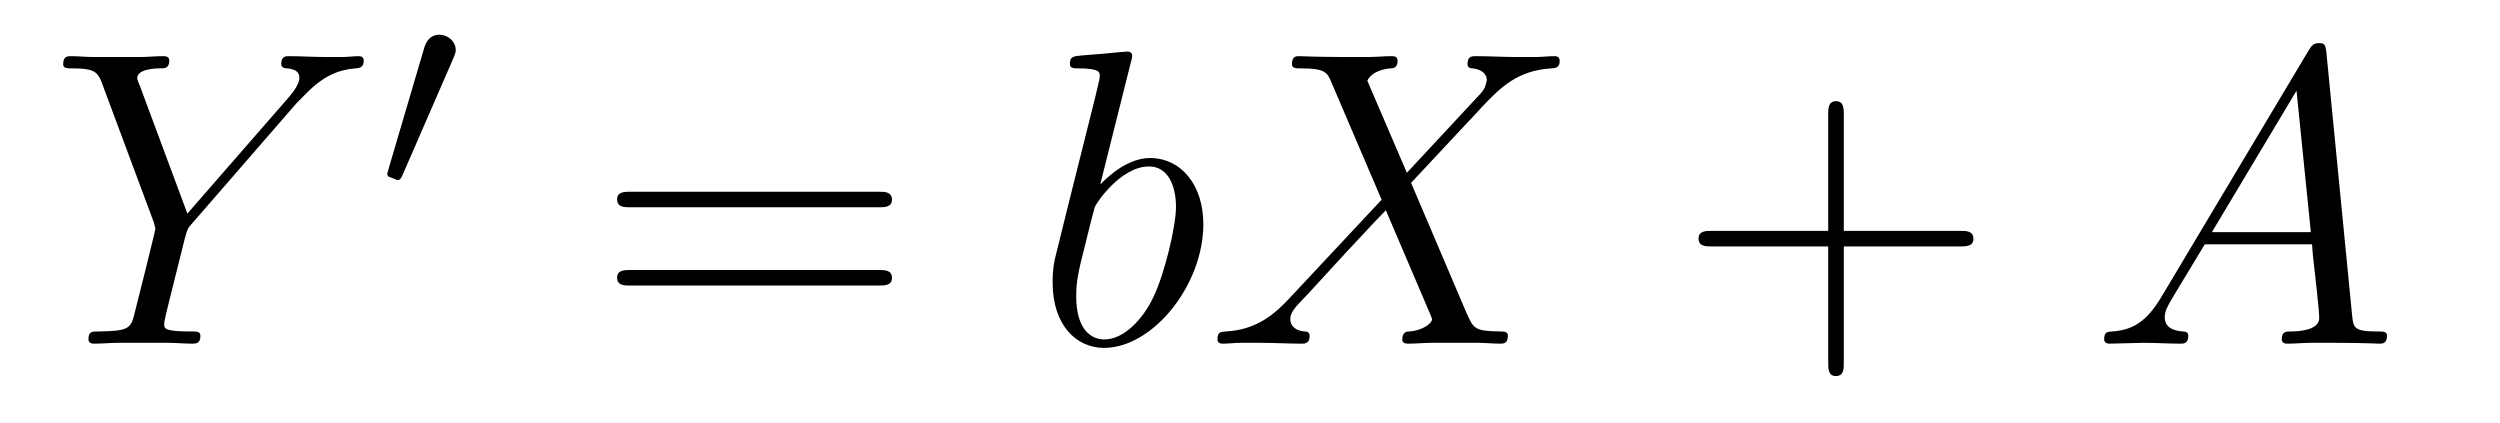 <?xml version='1.0' encoding='UTF-8'?>
<!-- This file was generated by dvisvgm 2.8.1 -->
<svg version='1.1' xmlns='http://www.w3.org/2000/svg' xmlns:xlink='http://www.w3.org/1999/xlink' width='71pt' height='12pt' viewBox='0 -12 71 12'>
<g id='page1'>
<g transform='matrix(1 0 0 -1 -127 652)'>
<path d='M135.429 661.078L135.704 661.353C136.23 661.891 136.672 662.022 137.091 662.058C137.222 662.07 137.33 662.082 137.33 662.285C137.33 662.405 137.21 662.405 137.186 662.405C137.043 662.405 136.887 662.381 136.744 662.381H136.254C135.907 662.381 135.537 662.405 135.202 662.405C135.118 662.405 134.987 662.405 134.987 662.178C134.987 662.07 135.106 662.058 135.142 662.058C135.501 662.034 135.501 661.855 135.501 661.783C135.501 661.652 135.405 661.472 135.166 661.197L132.321 657.934L130.97 661.568C130.898 661.735 130.898 661.759 130.898 661.783C130.898 662.034 131.388 662.058 131.532 662.058S131.807 662.058 131.807 662.273C131.807 662.405 131.699 662.405 131.628 662.405C131.424 662.405 131.185 662.381 130.982 662.381H129.655C129.44 662.381 129.213 662.405 129.01 662.405C128.926 662.405 128.794 662.405 128.794 662.178C128.794 662.058 128.902 662.058 129.081 662.058C129.667 662.058 129.775 661.95 129.882 661.675L131.365 657.695C131.377 657.659 131.412 657.528 131.412 657.492C131.412 657.456 130.827 655.101 130.791 654.981C130.695 654.658 130.576 654.599 129.811 654.587C129.608 654.587 129.512 654.587 129.512 654.36C129.512 654.24 129.643 654.24 129.679 654.24C129.894 654.24 130.145 654.264 130.373 654.264H131.783C131.998 654.264 132.249 654.24 132.464 654.24C132.548 654.24 132.692 654.24 132.692 654.455C132.692 654.587 132.608 654.587 132.405 654.587C131.663 654.587 131.663 654.67 131.663 654.802C131.663 654.886 131.759 655.268 131.819 655.507L132.249 657.228C132.321 657.48 132.321 657.503 132.428 657.623L135.429 661.078Z'/>
<path d='M139.872 662.337C139.912 662.441 139.943 662.496 139.943 662.576C139.943 662.839 139.704 663.014 139.481 663.014C139.163 663.014 139.075 662.735 139.043 662.624L138.031 659.189C137.999 659.094 137.999 659.07 137.999 659.062C137.999 658.99 138.047 658.974 138.127 658.95C138.27 658.887 138.286 658.887 138.302 658.887C138.326 658.887 138.373 658.887 138.429 659.022L139.872 662.337Z'/>
<path d='M151.949 658.113C152.116 658.113 152.332 658.113 152.332 658.328C152.332 658.555 152.128 658.555 151.949 658.555H144.908C144.741 658.555 144.526 658.555 144.526 658.34C144.526 658.113 144.729 658.113 144.908 658.113H151.949ZM151.949 655.89C152.116 655.89 152.332 655.89 152.332 656.105C152.332 656.332 152.128 656.332 151.949 656.332H144.908C144.741 656.332 144.526 656.332 144.526 656.117C144.526 655.89 144.729 655.89 144.908 655.89H151.949Z'/>
<path d='M159.118 662.237C159.131 662.285 159.154 662.357 159.154 662.417C159.154 662.536 159.035 662.536 159.011 662.536C158.999 662.536 158.569 662.5 158.353 662.476C158.15 662.464 157.971 662.441 157.756 662.428C157.469 662.405 157.385 662.393 157.385 662.178C157.385 662.058 157.505 662.058 157.624 662.058C158.234 662.058 158.234 661.95 158.234 661.831C158.234 661.747 158.138 661.401 158.091 661.185L157.804 660.038C157.684 659.56 157.003 656.846 156.955 656.631C156.895 656.332 156.895 656.129 156.895 655.973C156.895 654.754 157.577 654.12 158.353 654.12C159.74 654.12 161.175 655.902 161.175 657.635C161.175 658.735 160.553 659.512 159.657 659.512C159.035 659.512 158.473 658.998 158.246 658.759L159.118 662.237ZM158.366 654.36C157.983 654.36 157.565 654.647 157.565 655.579C157.565 655.973 157.6 656.2 157.816 657.037C157.852 657.193 158.043 657.958 158.091 658.113C158.114 658.209 158.82 659.273 159.633 659.273C160.158 659.273 160.398 658.747 160.398 658.125C160.398 657.551 160.063 656.2 159.764 655.579C159.465 654.933 158.915 654.36 158.366 654.36ZM166.955 659.093L165.831 661.711C165.987 661.998 166.346 662.046 166.489 662.058C166.561 662.058 166.692 662.07 166.692 662.273C166.692 662.405 166.585 662.405 166.513 662.405C166.31 662.405 166.071 662.381 165.867 662.381H165.174C164.445 662.381 163.919 662.405 163.907 662.405C163.812 662.405 163.692 662.405 163.692 662.178C163.692 662.058 163.799 662.058 163.955 662.058C164.648 662.058 164.696 661.938 164.816 661.652L166.238 658.328L163.644 655.555C163.214 655.089 162.7 654.634 161.815 654.587C161.671 654.575 161.576 654.575 161.576 654.36C161.576 654.324 161.588 654.24 161.719 654.24C161.887 654.24 162.066 654.264 162.233 654.264H162.795C163.178 654.264 163.596 654.24 163.967 654.24C164.051 654.24 164.194 654.24 164.194 654.455C164.194 654.575 164.11 654.587 164.038 654.587C163.799 654.611 163.644 654.742 163.644 654.933C163.644 655.137 163.787 655.28 164.134 655.639L165.198 656.798C165.461 657.073 166.095 657.767 166.358 658.029L167.613 655.089C167.625 655.065 167.672 654.945 167.672 654.933C167.672 654.826 167.41 654.611 167.027 654.587C166.955 654.587 166.824 654.575 166.824 654.36C166.824 654.24 166.943 654.24 167.003 654.24C167.206 654.24 167.446 654.264 167.649 654.264H168.964C169.179 654.264 169.406 654.24 169.609 654.24C169.693 654.24 169.824 654.24 169.824 654.467C169.824 654.587 169.705 654.587 169.597 654.587C168.88 654.599 168.856 654.658 168.653 655.101L167.075 658.807L168.593 660.432C168.712 660.552 168.987 660.851 169.095 660.97C169.609 661.508 170.087 661.998 171.056 662.058C171.175 662.07 171.295 662.07 171.295 662.273C171.295 662.405 171.187 662.405 171.139 662.405C170.972 662.405 170.792 662.381 170.625 662.381H170.075C169.693 662.381 169.274 662.405 168.904 662.405C168.82 662.405 168.677 662.405 168.677 662.189C168.677 662.07 168.76 662.058 168.832 662.058C169.023 662.034 169.227 661.938 169.227 661.711L169.215 661.687C169.203 661.604 169.179 661.484 169.047 661.341L166.955 659.093Z'/>
<path d='M179.364 657.001H182.663C182.83 657.001 183.045 657.001 183.045 657.217C183.045 657.444 182.842 657.444 182.663 657.444H179.364V660.743C179.364 660.91 179.364 661.126 179.148 661.126C178.921 661.126 178.921 660.922 178.921 660.743V657.444H175.622C175.455 657.444 175.239 657.444 175.239 657.228C175.239 657.001 175.443 657.001 175.622 657.001H178.921V653.702C178.921 653.535 178.921 653.32 179.136 653.32C179.364 653.32 179.364 653.523 179.364 653.702V657.001Z'/>
<path d='M188.383 655.567C187.965 654.862 187.559 654.622 186.984 654.587C186.853 654.575 186.758 654.575 186.758 654.36C186.758 654.288 186.817 654.24 186.901 654.24C187.116 654.24 187.654 654.264 187.869 654.264C188.216 654.264 188.599 654.24 188.933 654.24C189.005 654.24 189.148 654.24 189.148 654.467C189.148 654.575 189.053 654.587 188.981 654.587C188.706 654.611 188.479 654.706 188.479 654.993C188.479 655.16 188.551 655.292 188.706 655.555L189.615 657.061H192.662C192.674 656.953 192.674 656.858 192.686 656.75C192.722 656.44 192.866 655.196 192.866 654.969C192.866 654.611 192.257 654.587 192.065 654.587C191.934 654.587 191.802 654.587 191.802 654.372C191.802 654.24 191.91 654.24 191.981 654.24C192.185 654.24 192.424 654.264 192.628 654.264H193.308C194.038 654.264 194.563 654.24 194.575 654.24C194.659 654.24 194.791 654.24 194.791 654.467C194.791 654.587 194.683 654.587 194.504 654.587C193.847 654.587 193.835 654.694 193.799 655.053L193.069 662.512C193.045 662.751 192.997 662.775 192.866 662.775C192.746 662.775 192.674 662.751 192.568 662.572L188.383 655.567ZM189.818 657.408L192.221 661.424L192.628 657.408H189.818Z'/>
</g>
</g>
</svg>